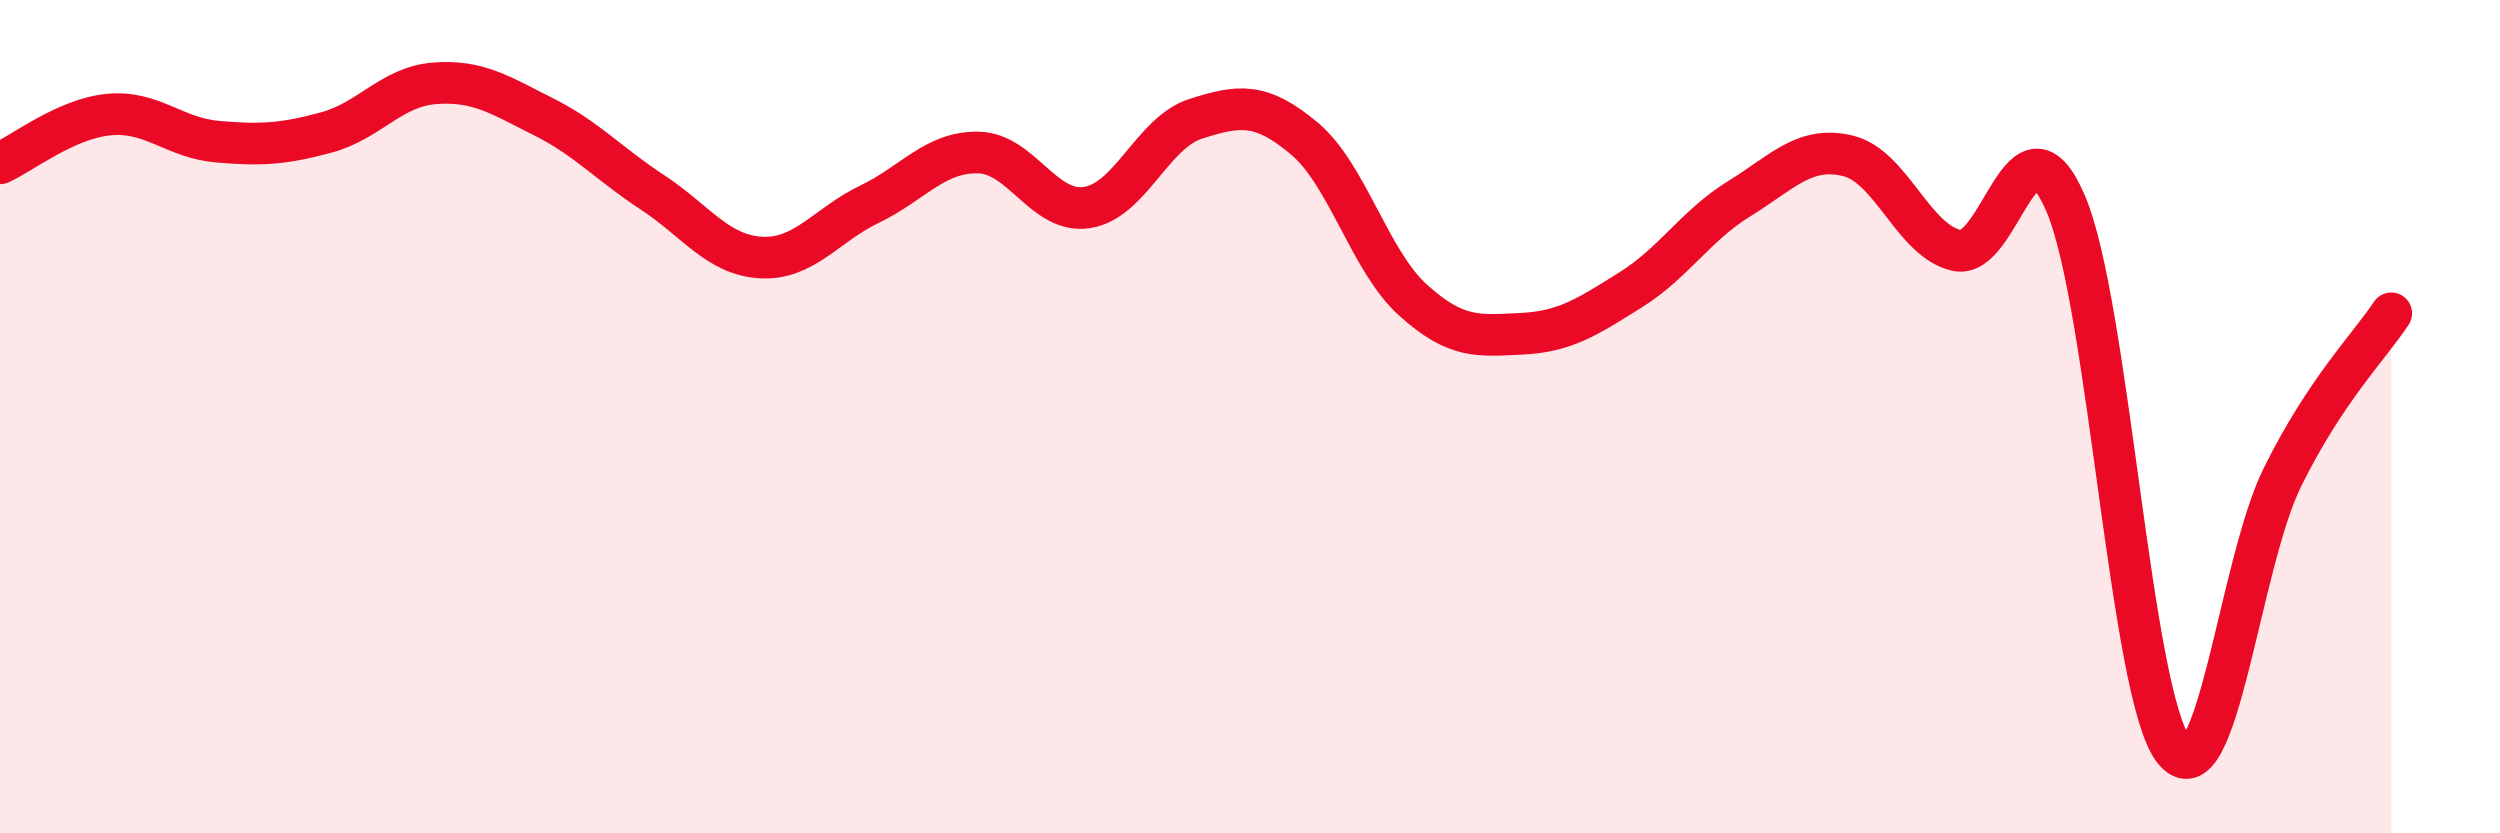 
    <svg width="60" height="20" viewBox="0 0 60 20" xmlns="http://www.w3.org/2000/svg">
      <path
        d="M 0,3.92 C 0.52,3.69 1.57,2.85 2.61,2.75 C 3.65,2.65 4.18,3.31 5.22,3.4 C 6.26,3.49 6.79,3.46 7.83,3.18 C 8.87,2.9 9.39,2.08 10.43,2 C 11.47,1.92 12,2.28 13.04,2.8 C 14.08,3.32 14.61,3.93 15.65,4.61 C 16.69,5.29 17.22,6.12 18.26,6.18 C 19.3,6.24 19.83,5.4 20.87,4.9 C 21.91,4.4 22.44,3.64 23.48,3.66 C 24.52,3.68 25.05,5.14 26.09,4.98 C 27.13,4.82 27.66,3.18 28.7,2.85 C 29.74,2.52 30.26,2.45 31.3,3.32 C 32.34,4.19 32.87,6.26 33.91,7.2 C 34.95,8.14 35.48,8.06 36.52,8.01 C 37.56,7.96 38.09,7.61 39.13,6.96 C 40.17,6.31 40.7,5.41 41.74,4.77 C 42.78,4.13 43.31,3.49 44.35,3.74 C 45.39,3.99 45.92,5.78 46.96,6.01 C 48,6.24 48.53,2.47 49.57,4.87 C 50.61,7.27 51.13,16.68 52.17,18 C 53.21,19.32 53.74,13.55 54.78,11.45 C 55.82,9.35 56.87,8.31 57.39,7.52L57.39 20L0 20Z"
        fill="#EB0A25"
        opacity="0.1"
        stroke-linecap="round"
        stroke-linejoin="round"
      />
      <path
        d="M 0,3.92 C 0.52,3.69 1.57,2.85 2.61,2.75 C 3.65,2.65 4.18,3.31 5.22,3.4 C 6.26,3.49 6.79,3.46 7.83,3.18 C 8.87,2.9 9.39,2.08 10.43,2 C 11.47,1.92 12,2.28 13.04,2.8 C 14.08,3.32 14.61,3.93 15.65,4.61 C 16.69,5.29 17.22,6.12 18.26,6.18 C 19.3,6.24 19.83,5.4 20.87,4.9 C 21.91,4.4 22.44,3.64 23.48,3.66 C 24.52,3.68 25.05,5.14 26.09,4.98 C 27.13,4.82 27.66,3.18 28.7,2.85 C 29.74,2.52 30.26,2.45 31.3,3.32 C 32.34,4.19 32.87,6.26 33.91,7.2 C 34.95,8.14 35.48,8.06 36.52,8.01 C 37.56,7.96 38.09,7.61 39.13,6.96 C 40.17,6.31 40.7,5.41 41.74,4.77 C 42.78,4.13 43.31,3.49 44.35,3.74 C 45.39,3.99 45.92,5.78 46.96,6.01 C 48,6.24 48.53,2.47 49.57,4.87 C 50.61,7.27 51.13,16.68 52.17,18 C 53.21,19.32 53.74,13.55 54.78,11.45 C 55.82,9.35 56.87,8.31 57.39,7.52"
        stroke="#EB0A25"
        stroke-width="1"
        fill="none"
        stroke-linecap="round"
        stroke-linejoin="round"
      />
    </svg>
  